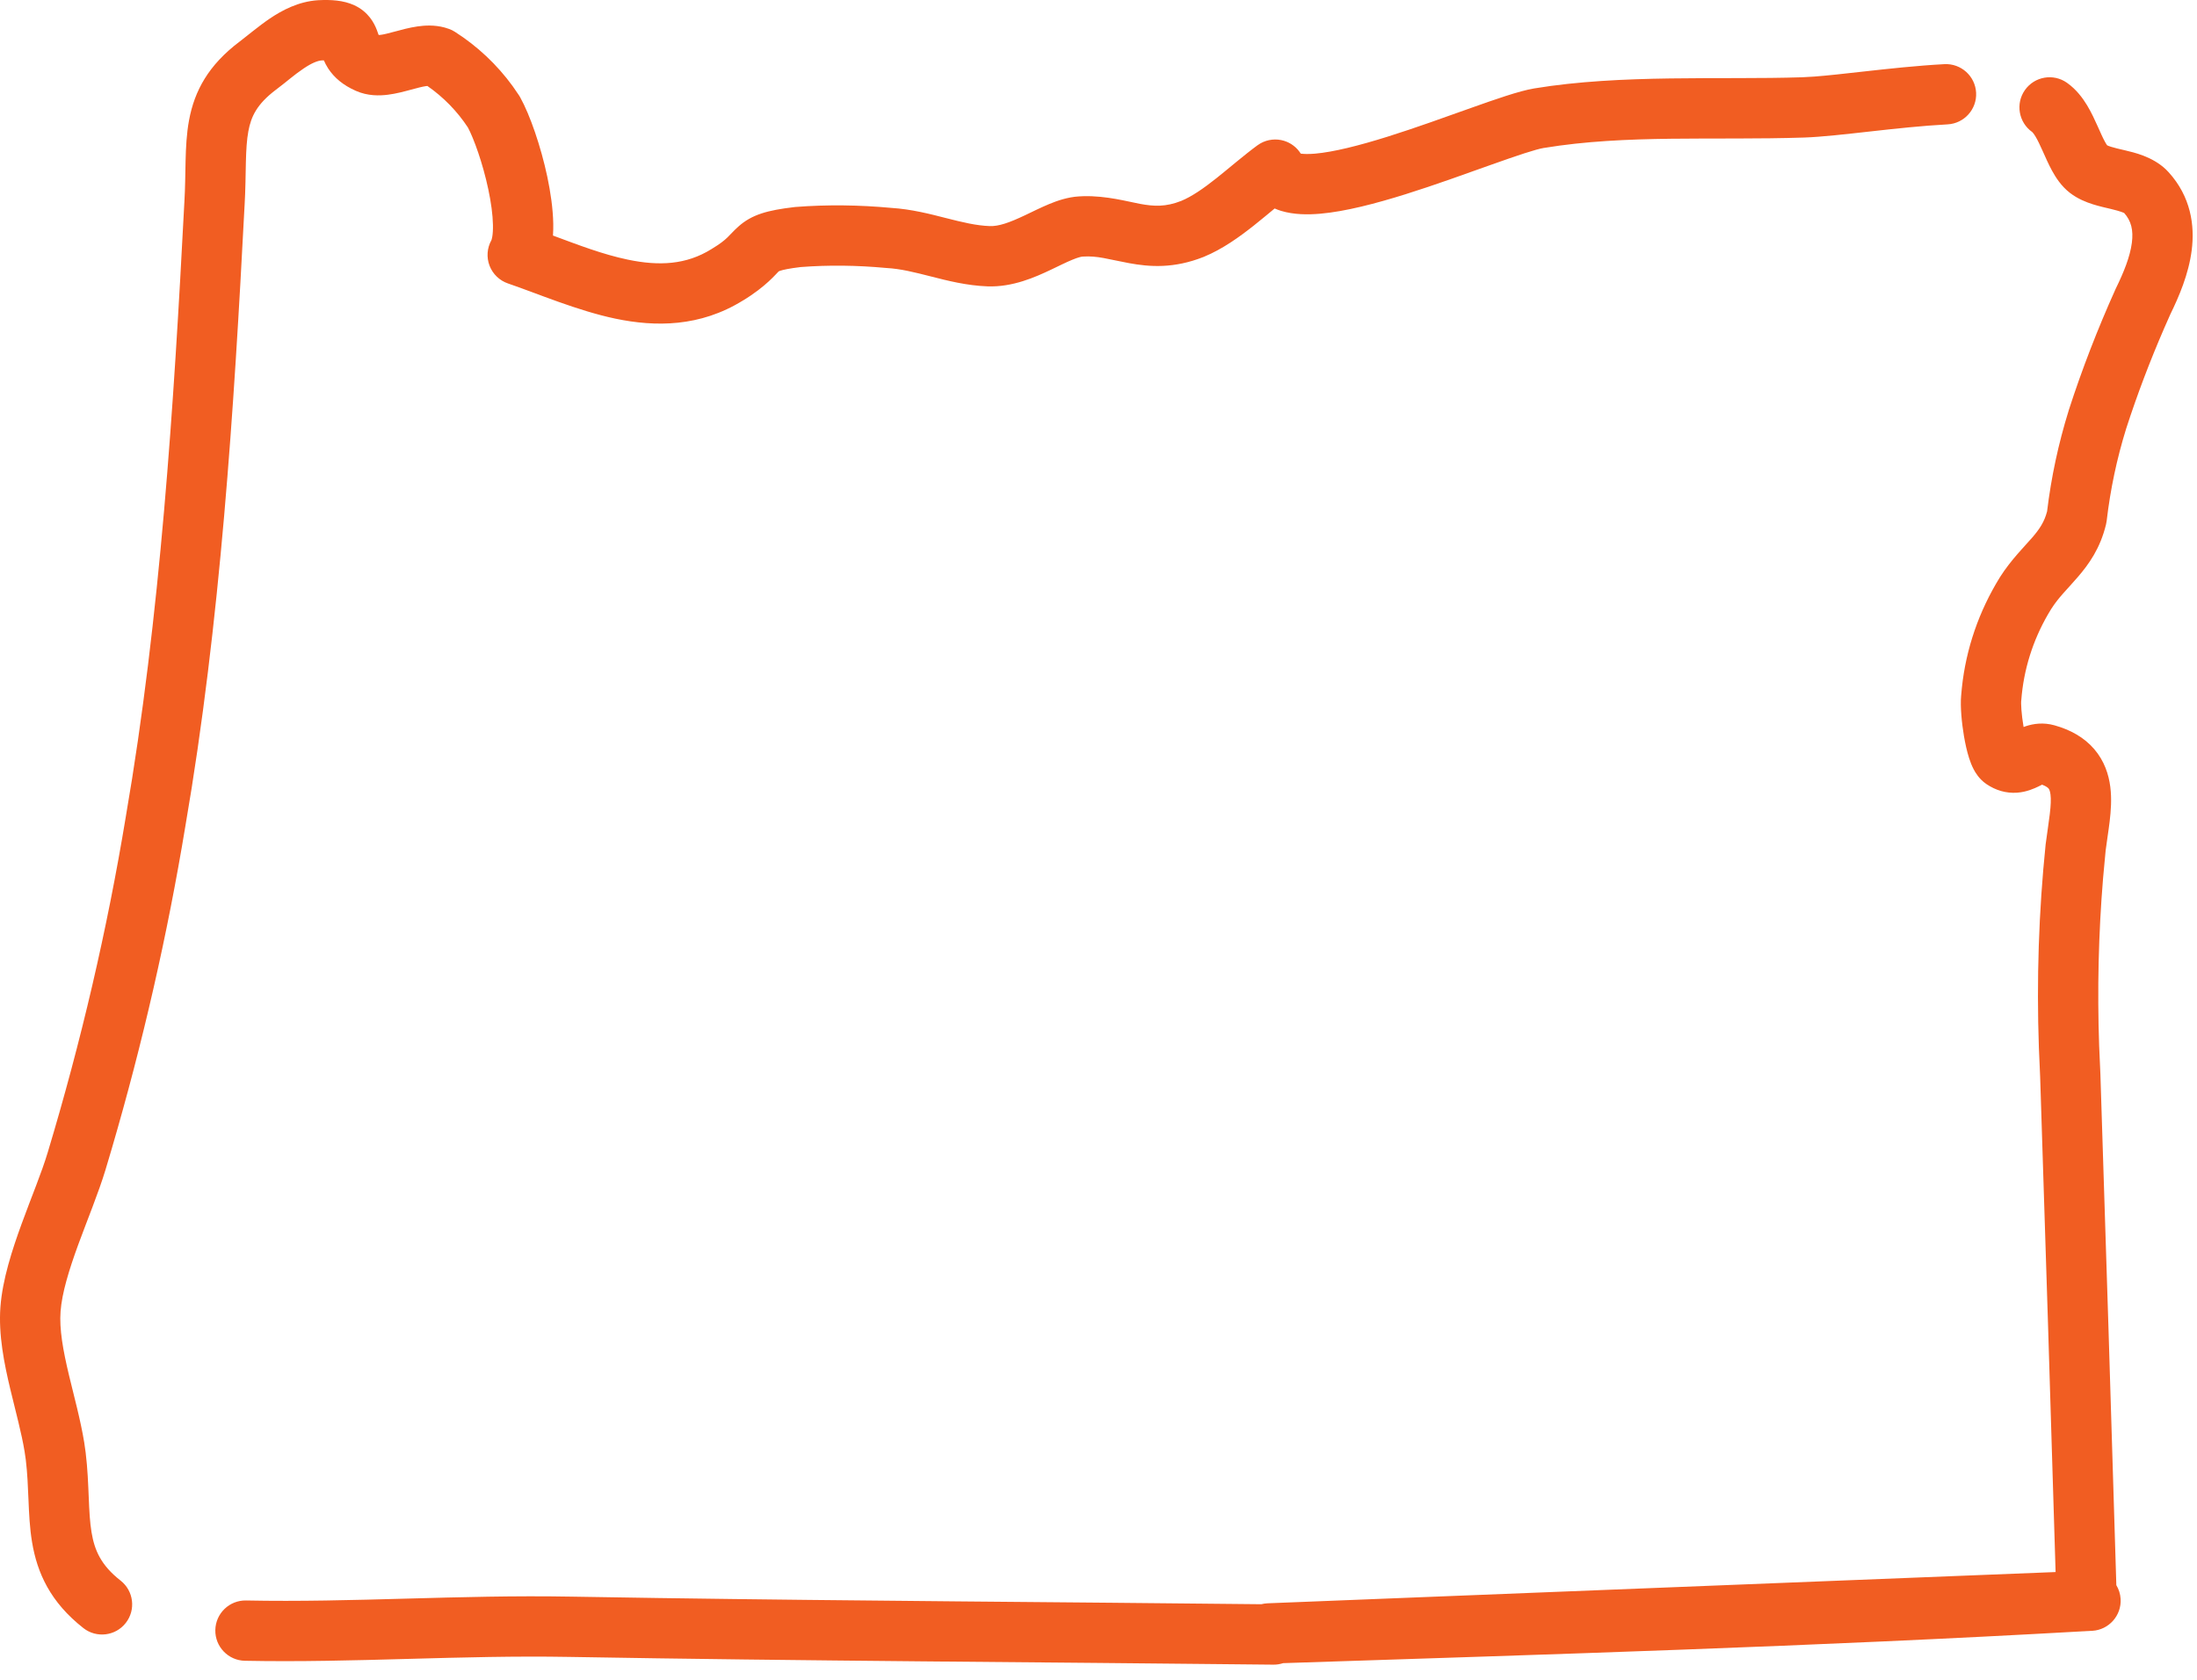<svg width="102" height="78" viewBox="0 0 102 78" fill="none" xmlns="http://www.w3.org/2000/svg">
<path d="M94.012 4.18C94.458 3.548 95.332 3.398 95.963 3.844C96.397 4.15 96.692 4.552 96.895 4.886C97.099 5.223 97.263 5.585 97.39 5.868C97.531 6.183 97.626 6.4 97.727 6.584C97.777 6.676 97.812 6.725 97.828 6.747C97.853 6.76 97.908 6.785 98.008 6.816C98.183 6.872 98.369 6.912 98.66 6.981C99.065 7.078 99.923 7.264 100.558 7.868L100.681 7.995L100.683 7.997C101.707 9.126 101.905 10.451 101.753 11.629C101.611 12.737 101.156 13.788 100.763 14.592L100.475 15.244C99.814 16.768 99.222 18.325 98.712 19.902C98.278 21.3 97.977 22.726 97.807 24.18C97.801 24.234 97.791 24.289 97.778 24.343C97.511 25.46 96.98 26.198 96.466 26.794C95.931 27.415 95.586 27.723 95.227 28.284L95.082 28.526C94.374 29.748 93.948 31.105 93.842 32.513C93.841 32.533 93.839 32.554 93.836 32.575C93.836 32.585 93.835 32.615 93.835 32.671C93.836 32.745 93.84 32.841 93.848 32.955C93.865 33.184 93.898 33.454 93.942 33.714C93.944 33.729 93.948 33.743 93.951 33.758C93.985 33.745 94.02 33.731 94.054 33.72C94.397 33.607 94.859 33.532 95.384 33.68H95.385C96.12 33.886 96.758 34.237 97.228 34.784C97.7 35.334 97.902 35.962 97.975 36.539C98.046 37.096 98.002 37.658 97.946 38.135C97.917 38.379 97.881 38.625 97.848 38.852C97.816 39.076 97.785 39.285 97.759 39.49L97.639 40.78C97.426 43.362 97.367 45.96 97.457 48.555L97.514 49.852L97.515 49.882C97.771 57.796 98.019 65.702 98.255 73.606C98.369 73.795 98.44 74.012 98.454 74.247C98.498 75.019 97.908 75.681 97.136 75.726C97.026 75.732 96.915 75.737 96.804 75.743C96.797 75.744 96.789 75.746 96.782 75.746L96.732 75.747C84.342 76.451 71.943 76.82 59.572 77.227C59.43 77.273 59.278 77.299 59.121 77.297C48.224 77.177 37.337 77.128 26.432 76.938H26.431C23.938 76.893 21.455 76.961 18.942 77.03C16.44 77.099 13.907 77.168 11.369 77.117C10.596 77.102 9.981 76.462 9.997 75.689C10.012 74.916 10.651 74.302 11.424 74.317C13.886 74.367 16.353 74.3 18.866 74.231C21.367 74.163 23.914 74.092 26.481 74.138L30.565 74.203C39.893 74.339 49.202 74.39 58.559 74.491C58.653 74.467 58.751 74.452 58.851 74.448L95.435 72.997C95.205 65.336 94.967 57.674 94.718 50.003L94.659 48.651C94.549 45.499 94.651 42.34 94.973 39.204C94.974 39.195 94.976 39.186 94.977 39.177C95.008 38.925 95.044 38.674 95.078 38.447C95.112 38.215 95.142 38.005 95.165 37.805C95.215 37.392 95.225 37.103 95.198 36.891C95.174 36.699 95.127 36.635 95.105 36.609C95.086 36.587 95.014 36.514 94.807 36.435C94.794 36.442 94.781 36.449 94.765 36.457C94.729 36.475 94.681 36.499 94.632 36.523C94.452 36.609 94.094 36.776 93.646 36.808C93.141 36.843 92.654 36.702 92.216 36.403C92.212 36.4 92.207 36.396 92.202 36.393C91.881 36.167 91.71 35.871 91.633 35.726C91.54 35.549 91.472 35.365 91.42 35.206C91.317 34.885 91.239 34.52 91.181 34.182C91.079 33.58 91.003 32.807 91.05 32.303L91.084 31.936C91.277 30.11 91.885 28.364 92.846 26.811L92.854 26.797C93.362 25.997 94.011 25.354 94.346 24.966C94.695 24.562 94.914 24.229 95.04 23.746C95.232 22.158 95.565 20.6 96.04 19.072L96.043 19.058C96.66 17.146 97.389 15.268 98.21 13.443L98.229 13.401C98.602 12.641 98.893 11.918 98.976 11.273C99.052 10.684 98.946 10.256 98.617 9.888C98.599 9.882 98.471 9.815 98.01 9.705C97.793 9.653 97.464 9.581 97.164 9.486C96.857 9.389 96.463 9.235 96.101 8.956C95.695 8.643 95.437 8.23 95.272 7.93C95.103 7.621 94.95 7.27 94.835 7.012C94.705 6.723 94.604 6.508 94.501 6.337C94.411 6.19 94.358 6.139 94.349 6.131C93.718 5.685 93.566 4.811 94.012 4.18ZM14.788 0.009C15.348 -0.019 15.938 0.007 16.451 0.245C17.104 0.549 17.371 1.066 17.497 1.396C17.522 1.464 17.545 1.529 17.558 1.567C17.565 1.587 17.57 1.603 17.575 1.615C17.58 1.618 17.586 1.622 17.592 1.625C17.608 1.624 17.63 1.624 17.657 1.621C17.818 1.601 18.018 1.55 18.334 1.465C18.61 1.39 18.998 1.282 19.383 1.227C19.719 1.178 20.17 1.151 20.643 1.278L20.847 1.343L20.987 1.402C21.032 1.425 21.076 1.45 21.119 1.477C22.158 2.139 23.073 2.998 23.801 3.999L24.102 4.437L24.149 4.516C24.606 5.336 25.112 6.804 25.41 8.208C25.561 8.923 25.672 9.682 25.686 10.383C25.689 10.558 25.686 10.745 25.673 10.938C26.872 11.382 27.974 11.81 29.147 12.056C30.599 12.359 31.861 12.296 33.026 11.569L33.041 11.56C33.817 11.09 33.802 10.952 34.273 10.527C34.909 9.954 35.65 9.762 36.872 9.617L36.926 9.611C38.412 9.495 39.903 9.517 41.376 9.653H41.374C42.324 9.712 43.202 9.943 43.924 10.127C44.701 10.325 45.32 10.475 45.949 10.498C46.369 10.514 46.864 10.339 47.597 9.991C47.915 9.84 48.328 9.633 48.703 9.478C49.08 9.321 49.563 9.153 50.086 9.12L50.302 9.11C51.377 9.083 52.351 9.36 52.927 9.466C53.577 9.586 54.118 9.614 54.843 9.328C55.33 9.126 55.863 8.761 56.48 8.271C57.027 7.837 57.768 7.195 58.38 6.747L58.518 6.658C58.849 6.471 59.245 6.426 59.614 6.538C59.939 6.637 60.213 6.851 60.39 7.133C60.515 7.151 60.727 7.162 61.049 7.135C61.906 7.061 63.086 6.764 64.415 6.348C65.725 5.937 67.077 5.445 68.276 5.019C69.402 4.618 70.531 4.222 71.227 4.106H71.228C75.284 3.437 79.87 3.711 83.661 3.588L84.231 3.556C84.854 3.509 85.628 3.421 86.522 3.321C87.682 3.192 89.001 3.047 90.272 2.979C91.044 2.939 91.704 3.532 91.745 4.304C91.785 5.075 91.192 5.734 90.42 5.775C89.242 5.838 88 5.973 86.832 6.104C85.697 6.23 84.581 6.359 83.752 6.387H83.751C79.562 6.523 75.508 6.238 71.684 6.869L71.683 6.868C71.294 6.933 70.454 7.215 69.214 7.656C68.045 8.072 66.626 8.589 65.251 9.02C63.893 9.445 62.469 9.822 61.29 9.924C60.707 9.974 60.065 9.969 59.481 9.793C59.38 9.763 59.279 9.724 59.178 9.681C58.891 9.918 58.585 10.176 58.22 10.466C57.559 10.99 56.769 11.563 55.899 11.922C55.894 11.924 55.888 11.927 55.882 11.929C54.492 12.48 53.368 12.394 52.419 12.219C51.434 12.037 50.966 11.869 50.266 11.914L50.26 11.915C50.201 11.919 50.058 11.947 49.775 12.065C49.487 12.184 49.204 12.328 48.798 12.521C48.084 12.86 47.024 13.341 45.844 13.297C44.873 13.261 43.976 13.029 43.233 12.84C42.448 12.64 41.819 12.482 41.169 12.445C41.151 12.444 41.134 12.443 41.117 12.441C39.797 12.319 38.475 12.3 37.169 12.401C36.627 12.467 36.362 12.527 36.227 12.571C36.142 12.6 36.149 12.605 36.147 12.607C36.035 12.709 35.565 13.305 34.492 13.955L34.491 13.954C32.501 15.188 30.429 15.185 28.574 14.797C26.809 14.428 24.946 13.627 23.584 13.162C23.192 13.028 22.878 12.726 22.729 12.339C22.58 11.951 22.611 11.517 22.814 11.154C22.819 11.143 22.838 11.092 22.856 10.985C22.878 10.851 22.891 10.669 22.886 10.438C22.877 9.971 22.8 9.399 22.67 8.789C22.413 7.574 21.997 6.431 21.724 5.92C21.228 5.165 20.585 4.508 19.844 3.993C19.826 3.995 19.805 3.995 19.782 3.998C19.599 4.024 19.387 4.081 19.066 4.168C18.787 4.243 18.394 4.351 18.005 4.399C17.623 4.447 17.074 4.463 16.524 4.219C16.521 4.218 16.518 4.216 16.515 4.215C16.513 4.214 16.51 4.214 16.508 4.213V4.212C15.945 3.962 15.524 3.62 15.236 3.179C15.149 3.045 15.085 2.916 15.036 2.804C15.006 2.804 14.974 2.803 14.94 2.805C14.757 2.818 14.492 2.913 14.091 3.184C13.626 3.497 13.357 3.757 12.796 4.178C11.923 4.841 11.657 5.413 11.531 6.093C11.457 6.489 11.43 6.943 11.415 7.536C11.402 8.101 11.398 8.811 11.354 9.569L11.353 9.568C10.863 19.003 10.231 28.93 8.607 38.355C7.773 43.417 6.628 48.418 5.189 53.338L4.897 54.321C4.583 55.364 4.042 56.674 3.636 57.784C3.198 58.983 2.876 60.043 2.812 60.893C2.75 61.715 2.924 62.689 3.202 63.853C3.428 64.801 3.738 65.924 3.911 66.984L3.975 67.435L3.976 67.439C4.069 68.204 4.094 68.924 4.12 69.537C4.146 70.173 4.172 70.684 4.25 71.152C4.39 71.99 4.688 72.681 5.6 73.395C6.208 73.873 6.315 74.753 5.838 75.361C5.362 75.97 4.481 76.076 3.873 75.6C2.335 74.394 1.727 73.039 1.489 71.612C1.378 70.948 1.348 70.271 1.323 69.653C1.296 69.014 1.273 68.413 1.197 67.78L1.143 67.409C1 66.535 0.74 65.602 0.478 64.504C0.198 63.331 -0.078 61.98 0.02 60.682C0.116 59.411 0.565 58.032 1.006 56.823C1.48 55.526 1.93 54.461 2.215 53.514C3.758 48.39 4.975 43.179 5.845 37.899L5.846 37.89C7.441 28.64 8.068 18.854 8.558 9.415L8.559 9.406C8.6 8.71 8.6 8.107 8.616 7.467C8.631 6.855 8.66 6.211 8.777 5.582C9.031 4.213 9.678 3.027 11.111 1.941L11.117 1.938C11.396 1.728 12.028 1.197 12.527 0.861C13.087 0.484 13.85 0.068 14.767 0.01L14.788 0.009Z" fill="#F15D22"/>
</svg>
